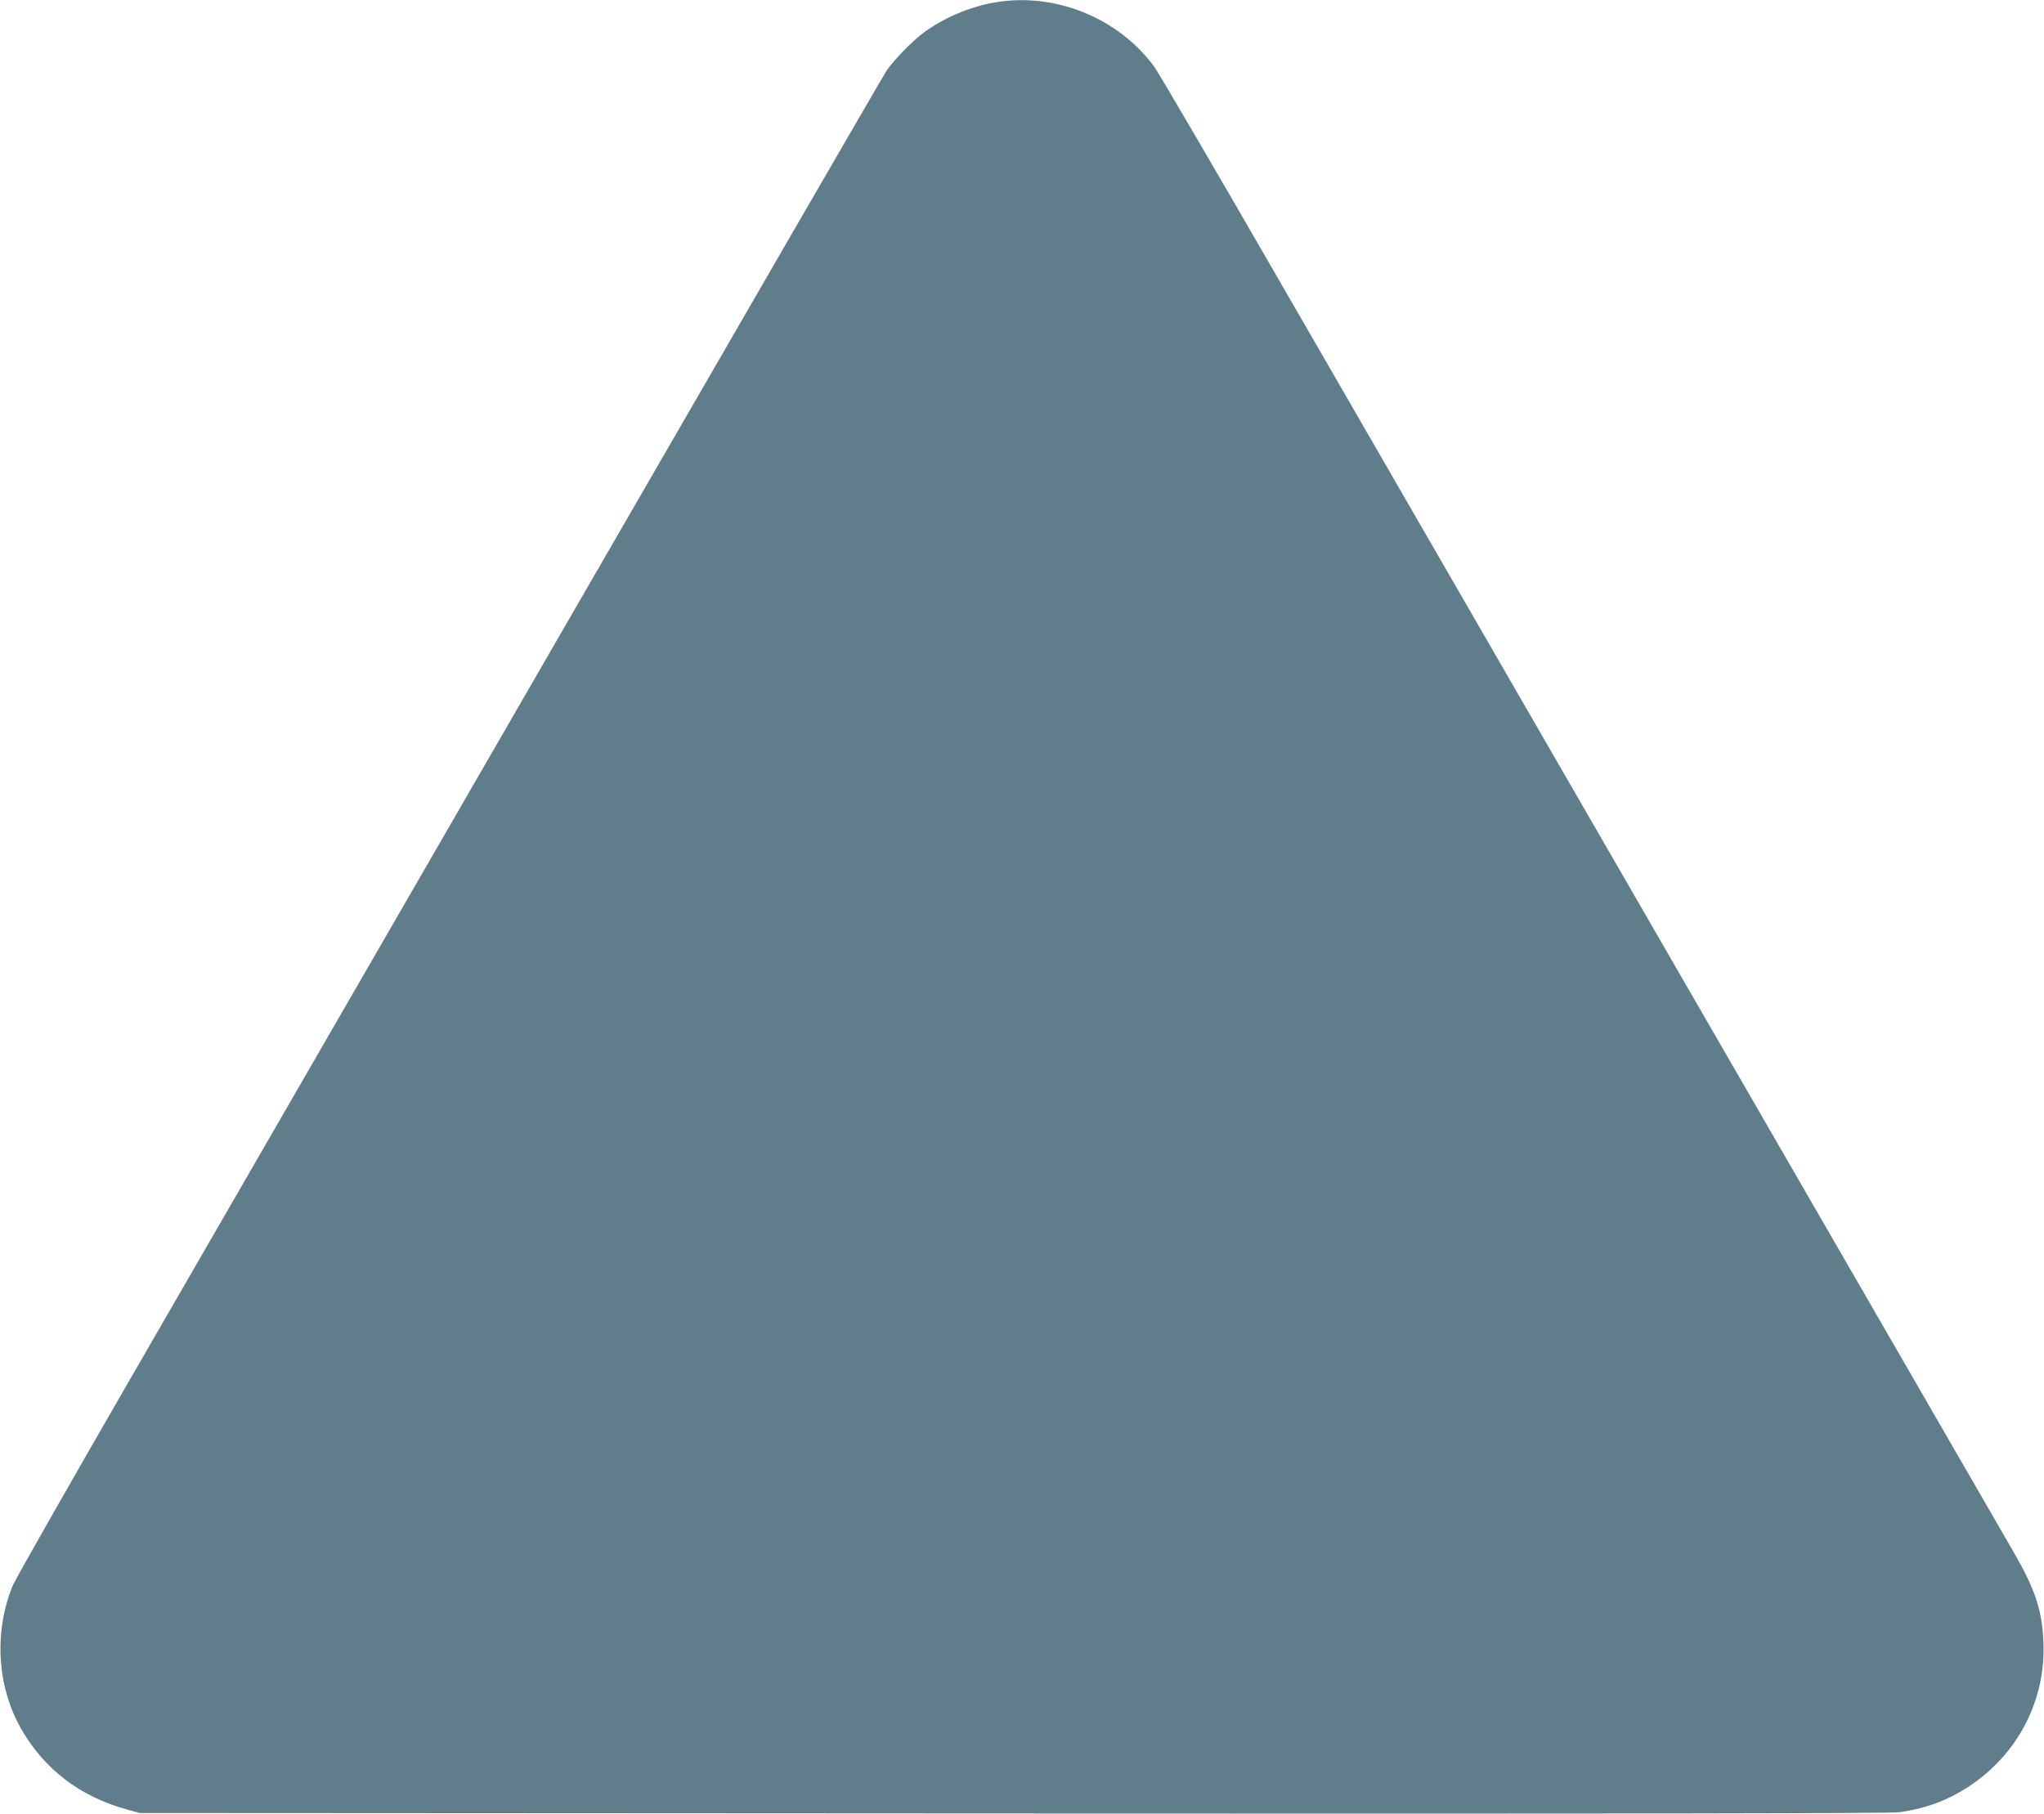<?xml version="1.0" standalone="no"?>
<!DOCTYPE svg PUBLIC "-//W3C//DTD SVG 20010904//EN"
 "http://www.w3.org/TR/2001/REC-SVG-20010904/DTD/svg10.dtd">
<svg version="1.0" xmlns="http://www.w3.org/2000/svg"
 width="1280pt" height="1136pt" viewBox="0 0 1280 1136"
 preserveAspectRatio="xMidYMid meet">
<g transform="translate(0,1136) scale(0.1,-0.1)"
fill="#607d8b" stroke="none">
<path d="M6225 11344 c-159 -28 -323 -100 -447 -193 -71 -54 -180 -167 -225
-232 -17 -24 -945 -1628 -2063 -3564 -1118 -1936 -2336 -4046 -2707 -4688
-371 -643 -687 -1199 -703 -1237 -119 -289 -99 -633 52 -897 145 -254 370
-426 663 -506 l80 -22 5470 -3 c3933 -2 5492 0 5550 8 165 23 306 75 440 165
307 204 480 546 461 910 -9 192 -52 320 -178 540 -45 77 -936 1621 -1981 3430
-1045 1810 -2228 3859 -2630 4555 -401 696 -752 1295 -778 1331 -227 310 -628
470 -1004 403z"/>
</g>
</svg>
